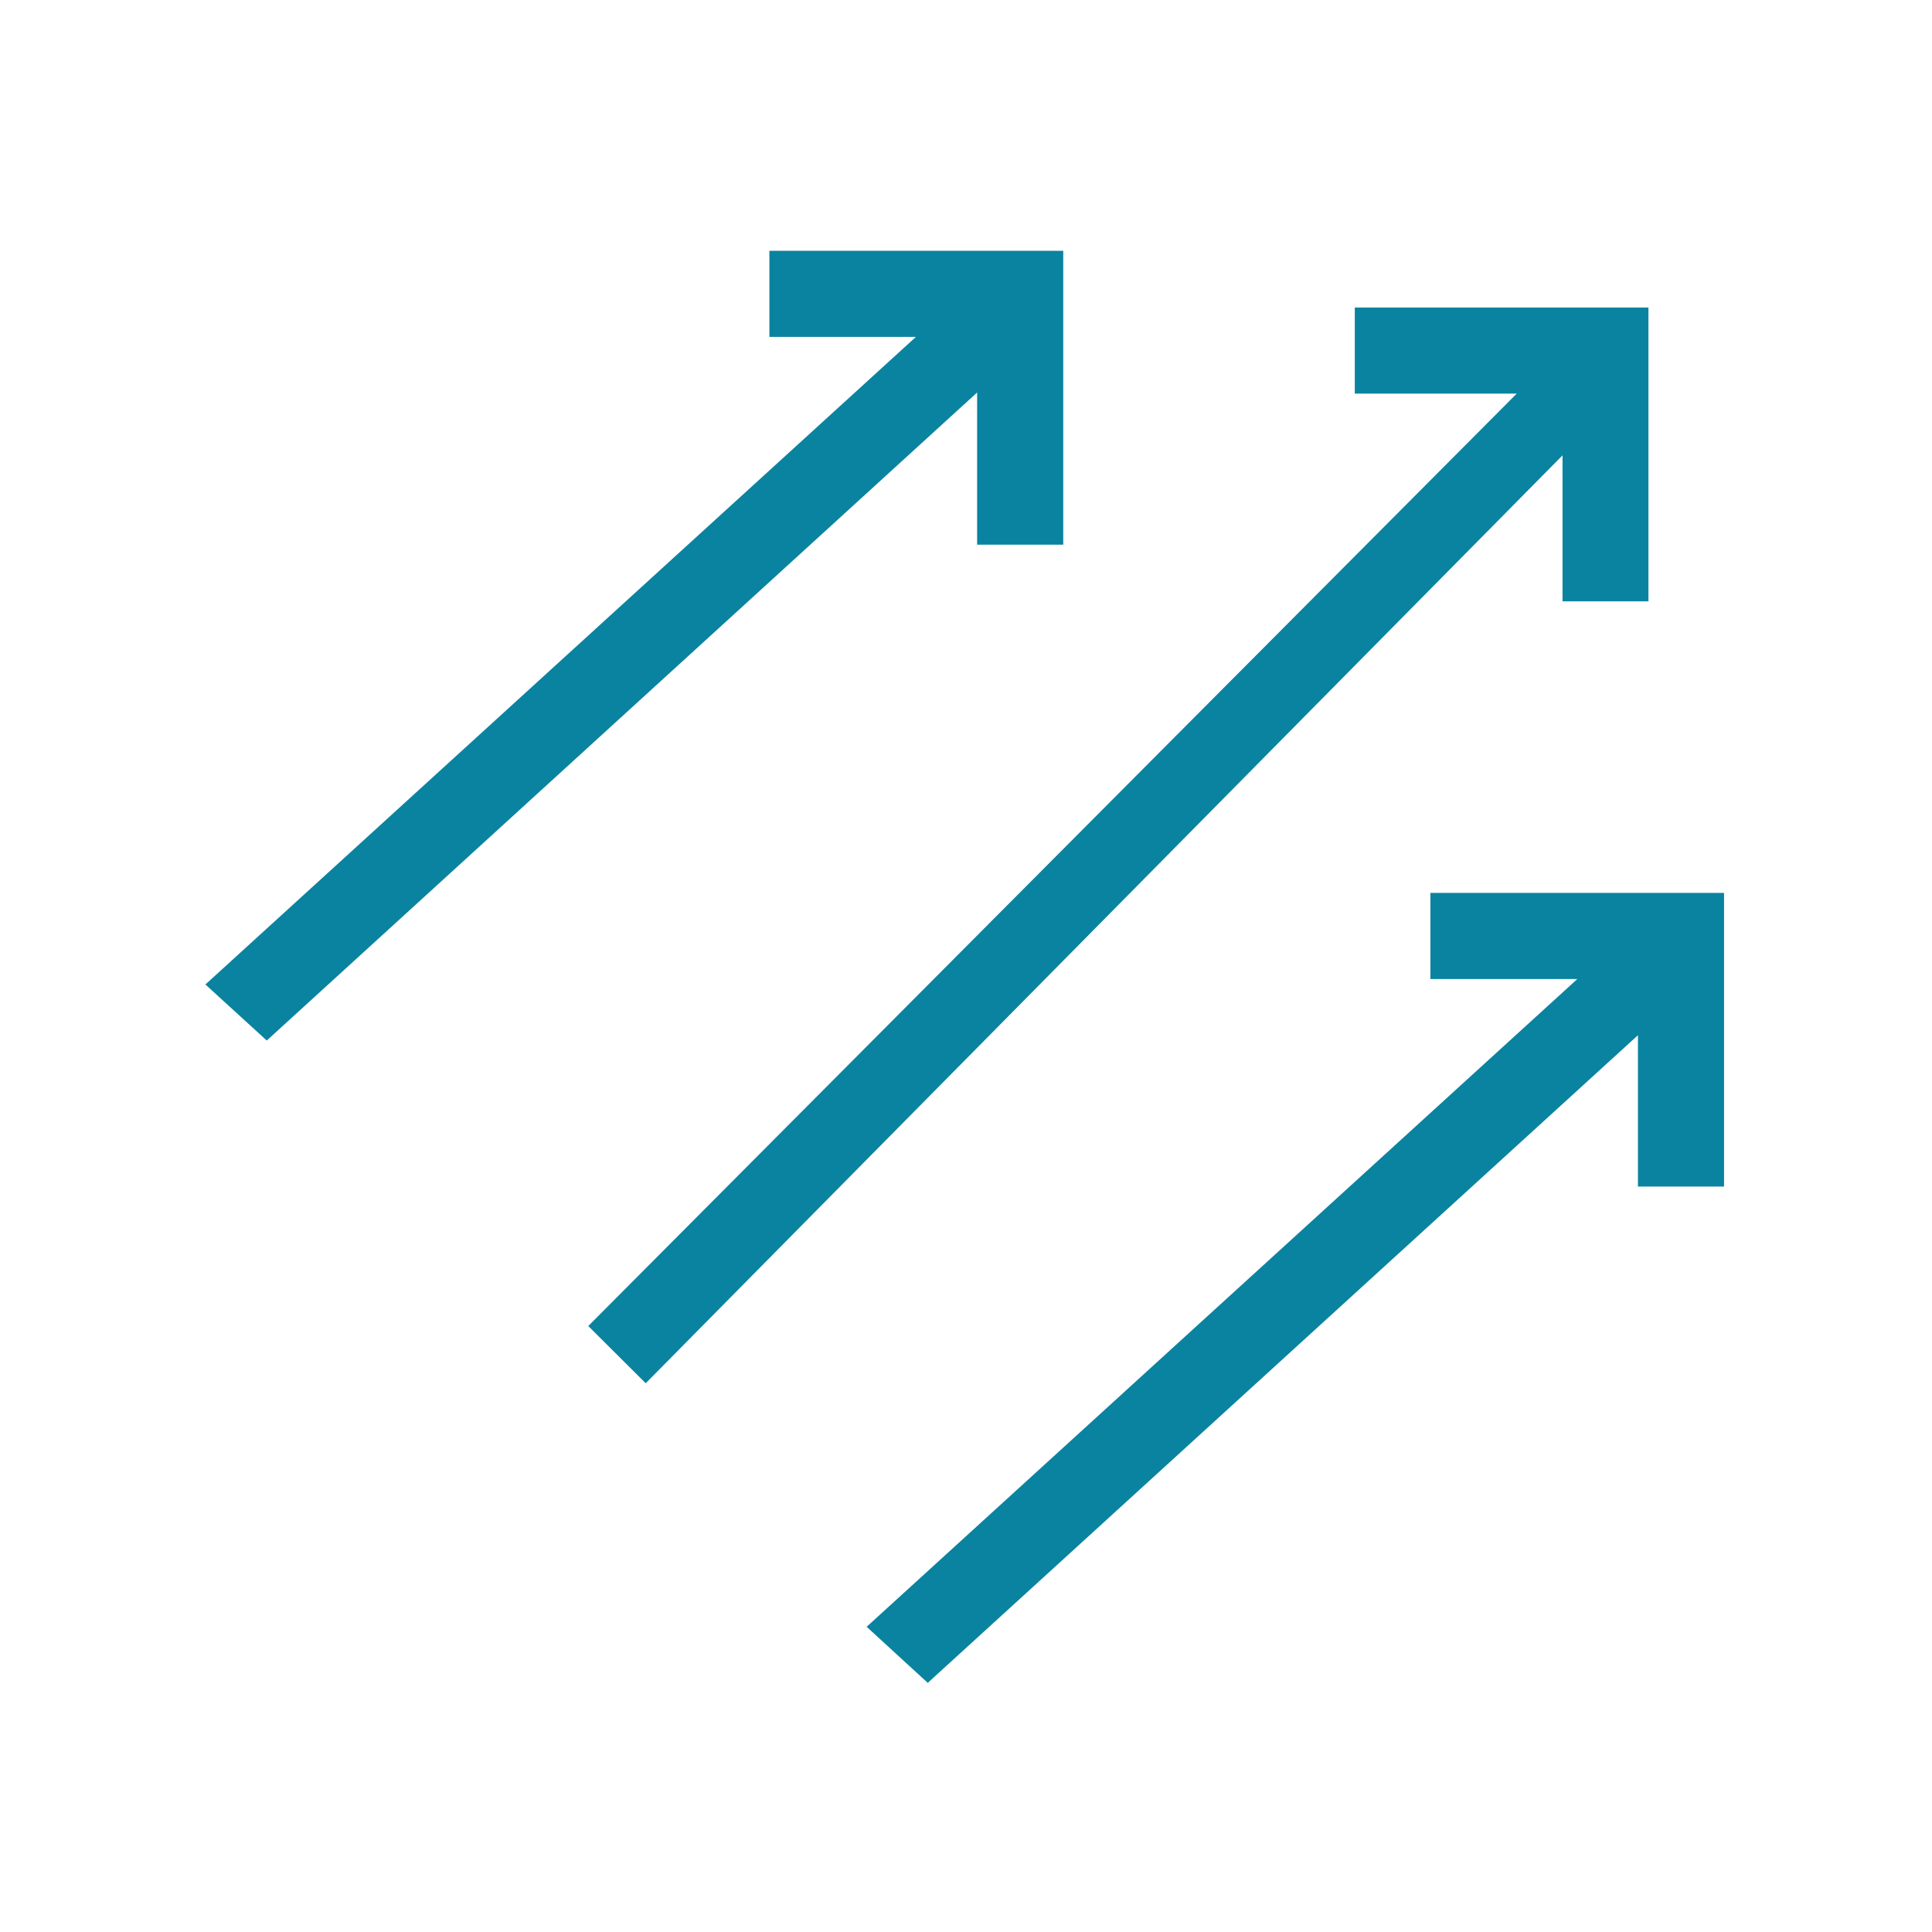 <?xml version="1.0" encoding="UTF-8"?> <svg xmlns="http://www.w3.org/2000/svg" viewBox="0 0 91.98 91.98"><g id="Layer_1" data-name="Layer 1"><g id="Impact"><g id="Layer_2-2" data-name="Layer 2"><g id="Layer_1-2" data-name="Layer 1-2"><polygon points="78.23 14.89 78.23 28.38 74.64 28.38 74.64 21.07 30.74 65.5 28.36 63.13 72.81 18.49 64.75 18.49 64.75 14.89 78.23 14.89" fill="#0a83a0" stroke="#0a83a0" stroke-miterlimit="10" stroke-width="0.5"></polygon><polygon points="81.83 42.76 81.83 56.24 78.23 56.24 78.23 48.72 44.17 79.78 41.63 77.45 75.74 46.36 68.35 46.36 68.35 42.76 81.83 42.76" fill="#0a83a0" stroke="#0a83a0" stroke-miterlimit="10" stroke-width="0.5"></polygon><polygon points="50.37 12.19 50.37 25.68 46.77 25.68 46.77 18.12 12.7 49.2 10.15 46.87 44.25 15.79 36.88 15.79 36.88 12.19 50.37 12.19" fill="#0a83a0" stroke="#0a83a0" stroke-miterlimit="10" stroke-width="0.5"></polygon></g></g></g></g></svg> 